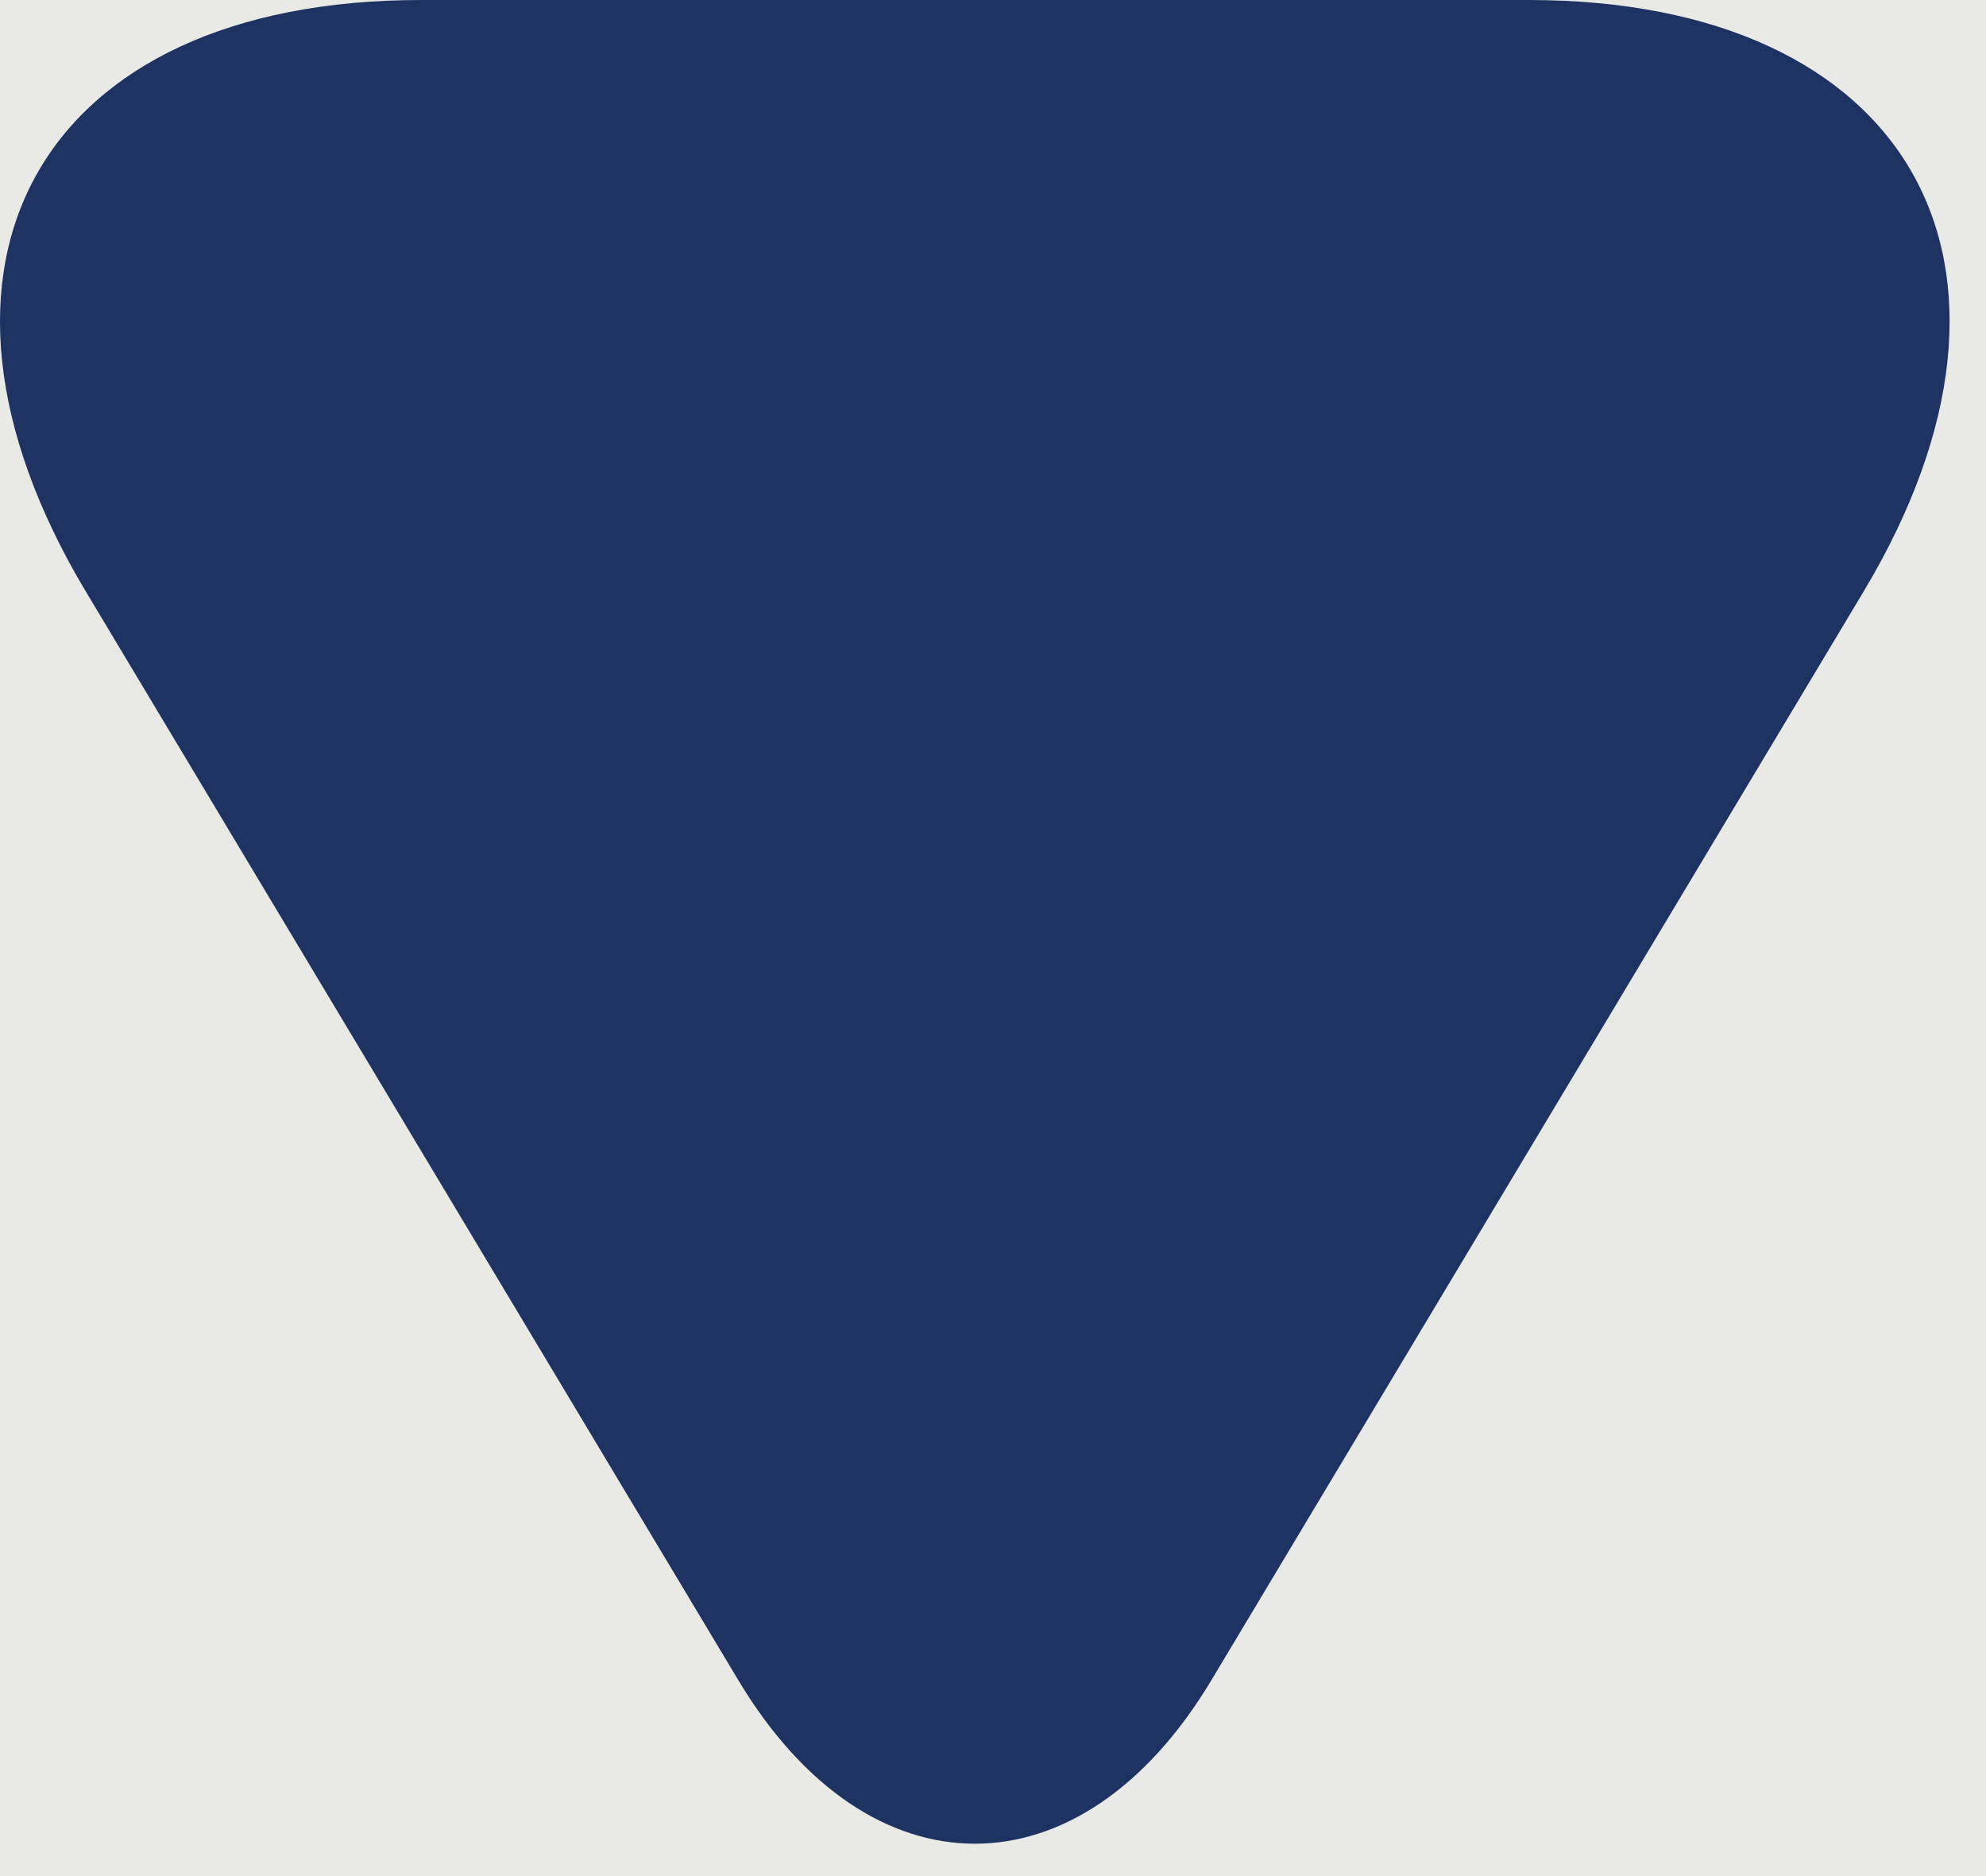 <?xml version="1.0" encoding="UTF-8" standalone="no"?><!DOCTYPE svg PUBLIC "-//W3C//DTD SVG 1.1//EN" "http://www.w3.org/Graphics/SVG/1.1/DTD/svg11.dtd"><svg width="100%" height="100%" viewBox="0 0 36 34" version="1.1" xmlns="http://www.w3.org/2000/svg" xmlns:xlink="http://www.w3.org/1999/xlink" xml:space="preserve" xmlns:serif="http://www.serif.com/" style="fill-rule:evenodd;clip-rule:evenodd;stroke-linejoin:round;stroke-miterlimit:2;"><rect x="-991.666" y="-9624.97" width="6416.66" height="39892.8" style="fill:#f9f9f8;"/><path d="M-58.333,117.403c-27.613,-0 -50,-22.383 -50,-50l-0,-102.988c-0,-27.612 22.387,-50 50,-50l1276.95,0c27.617,0 50,22.388 50,50l0,102.988c0,27.617 -22.383,50 -50,50l-1276.95,-0Z" style="fill:#e9e9e6;fill-rule:nonzero;"/><path d="M7.631,-0c-6.904,-0 -9.62,4.8 -6.075,10.721l11.83,19.733c2.366,3.946 6.204,3.946 8.57,0l11.825,-19.733c3.55,-5.921 0.834,-10.721 -6.07,-10.721l-20.08,-0Z" style="fill:#1f3363;fill-rule:nonzero;"/></svg>
